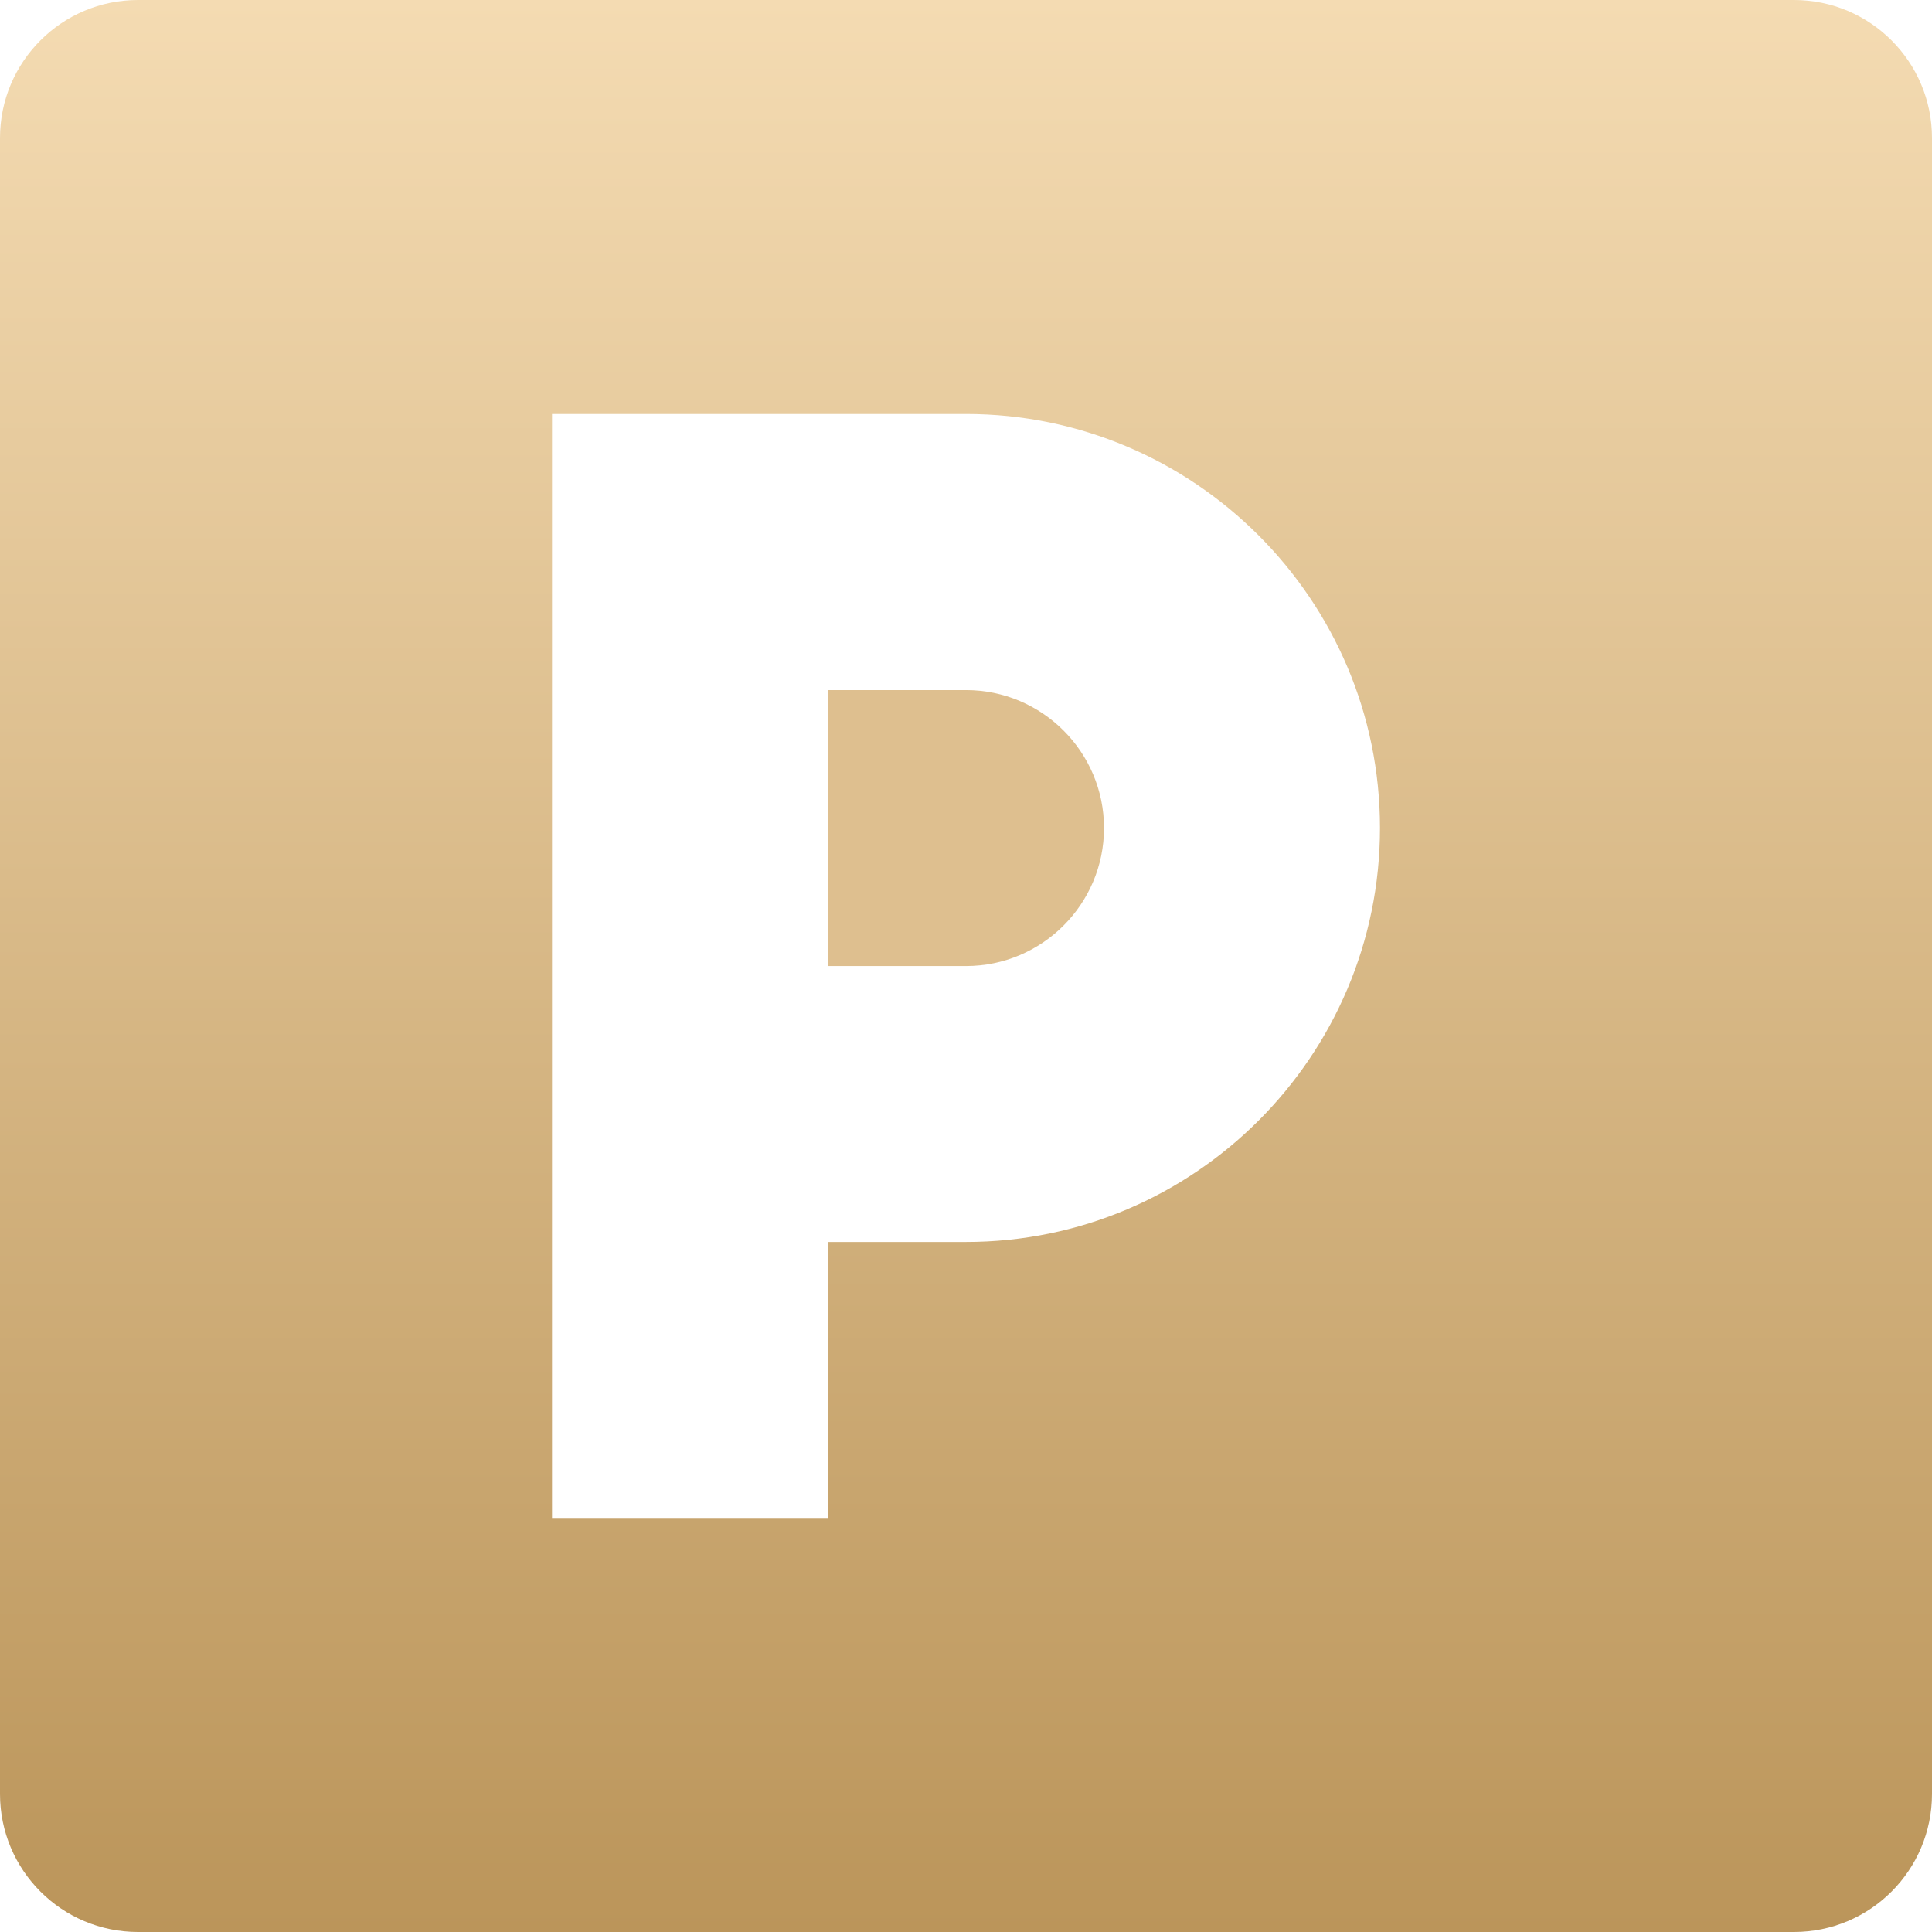 <?xml version="1.0" encoding="UTF-8"?> <svg xmlns="http://www.w3.org/2000/svg" width="32" height="32" viewBox="0 0 32 32" fill="none"> <g clip-path="url(#clip0)"> <path d="M16 11.43H13.714V16.001H16C17.26 16.001 18.286 14.975 18.286 13.715C18.286 12.455 17.26 11.43 16 11.43Z" fill="#DEBF8F"></path> <path d="M29.714 0H2.286C1.023 0 0 1.023 0 2.286V29.714C0 30.977 1.023 32 2.286 32H29.714C30.977 32 32 30.977 32 29.714V2.286C32 1.023 30.977 0 29.714 0V0ZM16 20.571H13.714V25.143H9.143V6.857H16C19.781 6.857 22.857 9.933 22.857 13.714C22.857 17.495 19.781 20.571 16 20.571Z" fill="url(#paint0_linear)"></path> </g> <defs> <linearGradient id="paint0_linear" x1="15.999" y1="0" x2="15.999" y2="32" gradientUnits="userSpaceOnUse"> <stop stop-color="#F4DBB2"></stop> <stop offset="1" stop-color="#BB955A"></stop> </linearGradient> <clipPath id="clip0"> <rect width="32" height="32" fill="white"></rect> </clipPath> </defs> </svg> 